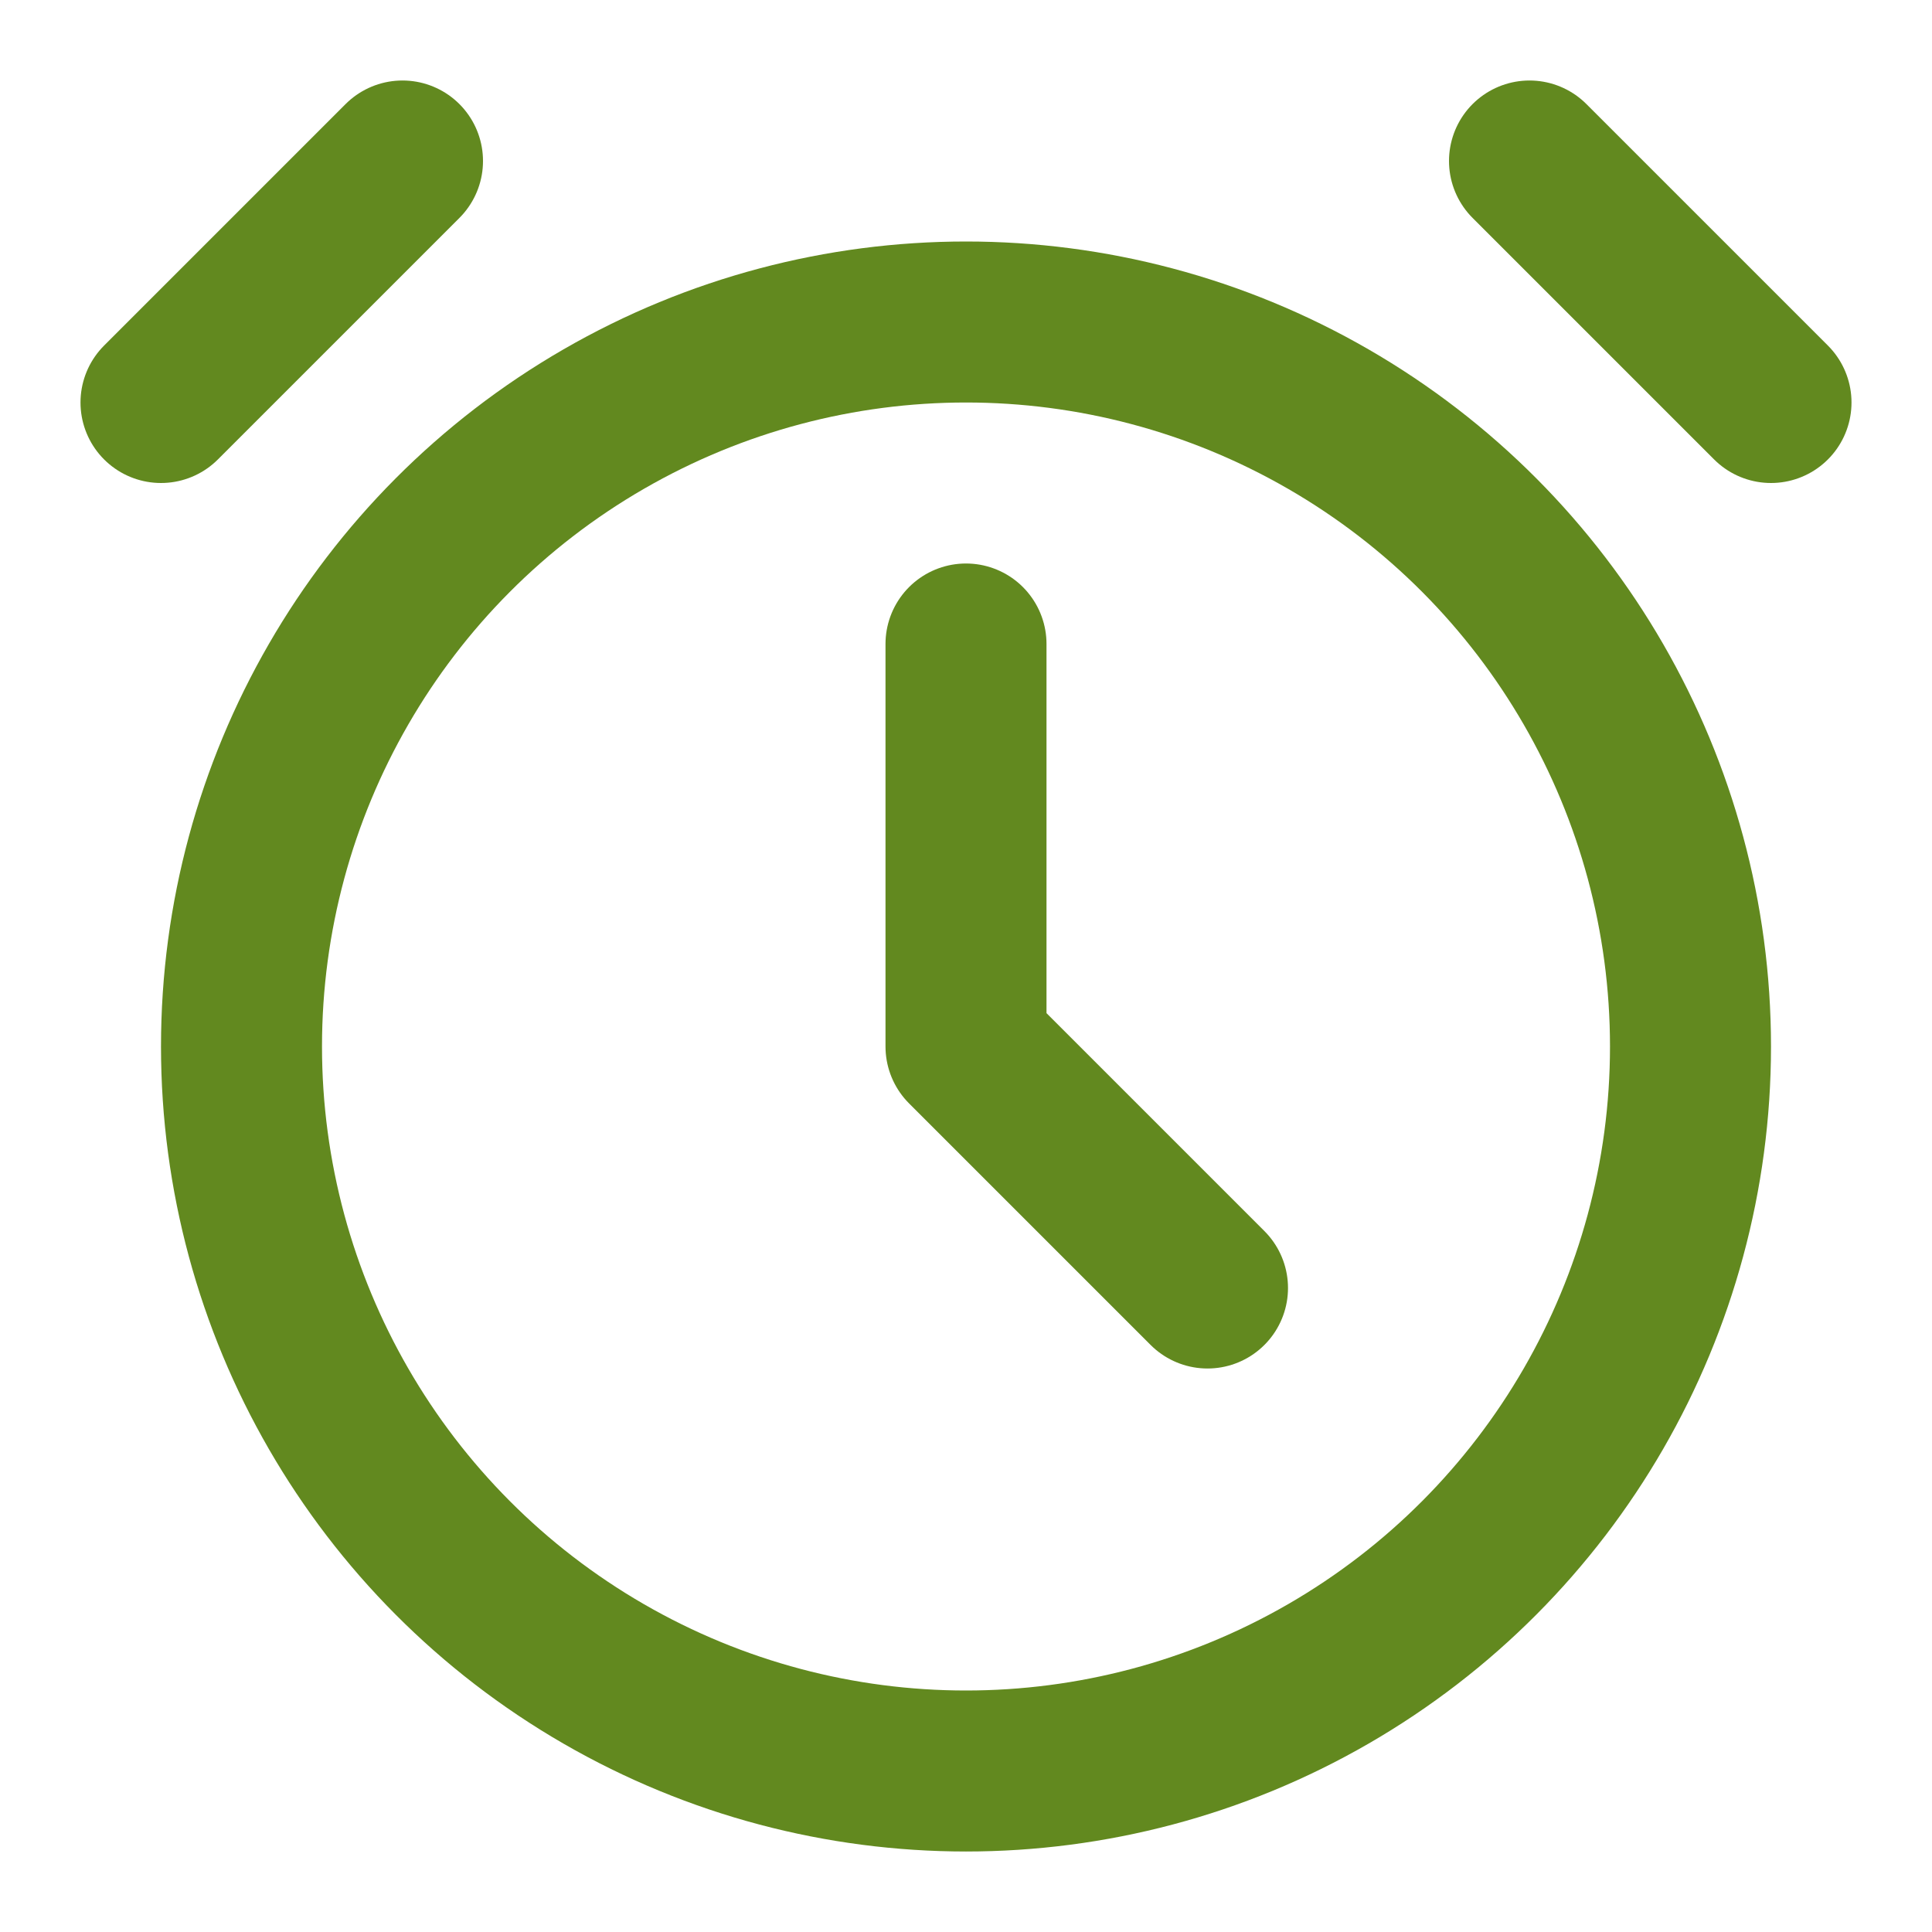 <?xml version="1.0" encoding="utf-8"?>
<!-- Generator: Adobe Illustrator 16.0.3, SVG Export Plug-In . SVG Version: 6.00 Build 0)  -->
<!DOCTYPE svg PUBLIC "-//W3C//DTD SVG 1.1//EN" "http://www.w3.org/Graphics/SVG/1.1/DTD/svg11.dtd">
<svg version="1.1" id="Layer_1" xmlns="http://www.w3.org/2000/svg" xmlns:xlink="http://www.w3.org/1999/xlink" x="0px" y="0px"
	 width="24px" height="24px" viewBox="0 0 24 24" enable-background="new 0 0 24 24" xml:space="preserve">
<title  id="alarmIconTitle">Alarm</title>
<g>
	<circle fill="none" stroke="#62891F" stroke-width="2" stroke-linecap="round" stroke-linejoin="round" cx="12" cy="13" r="9"/>
	<polyline fill="none" stroke="#62891F" stroke-width="2" stroke-linecap="round" stroke-linejoin="round" points="12,8 12,13 
		15,16 	"/>
	<path fill="none" stroke="#62891F" stroke-width="2" stroke-linecap="round" stroke-linejoin="round" d="M19,2l3,3 M2,5l3-3"/>
</g>
</svg>
